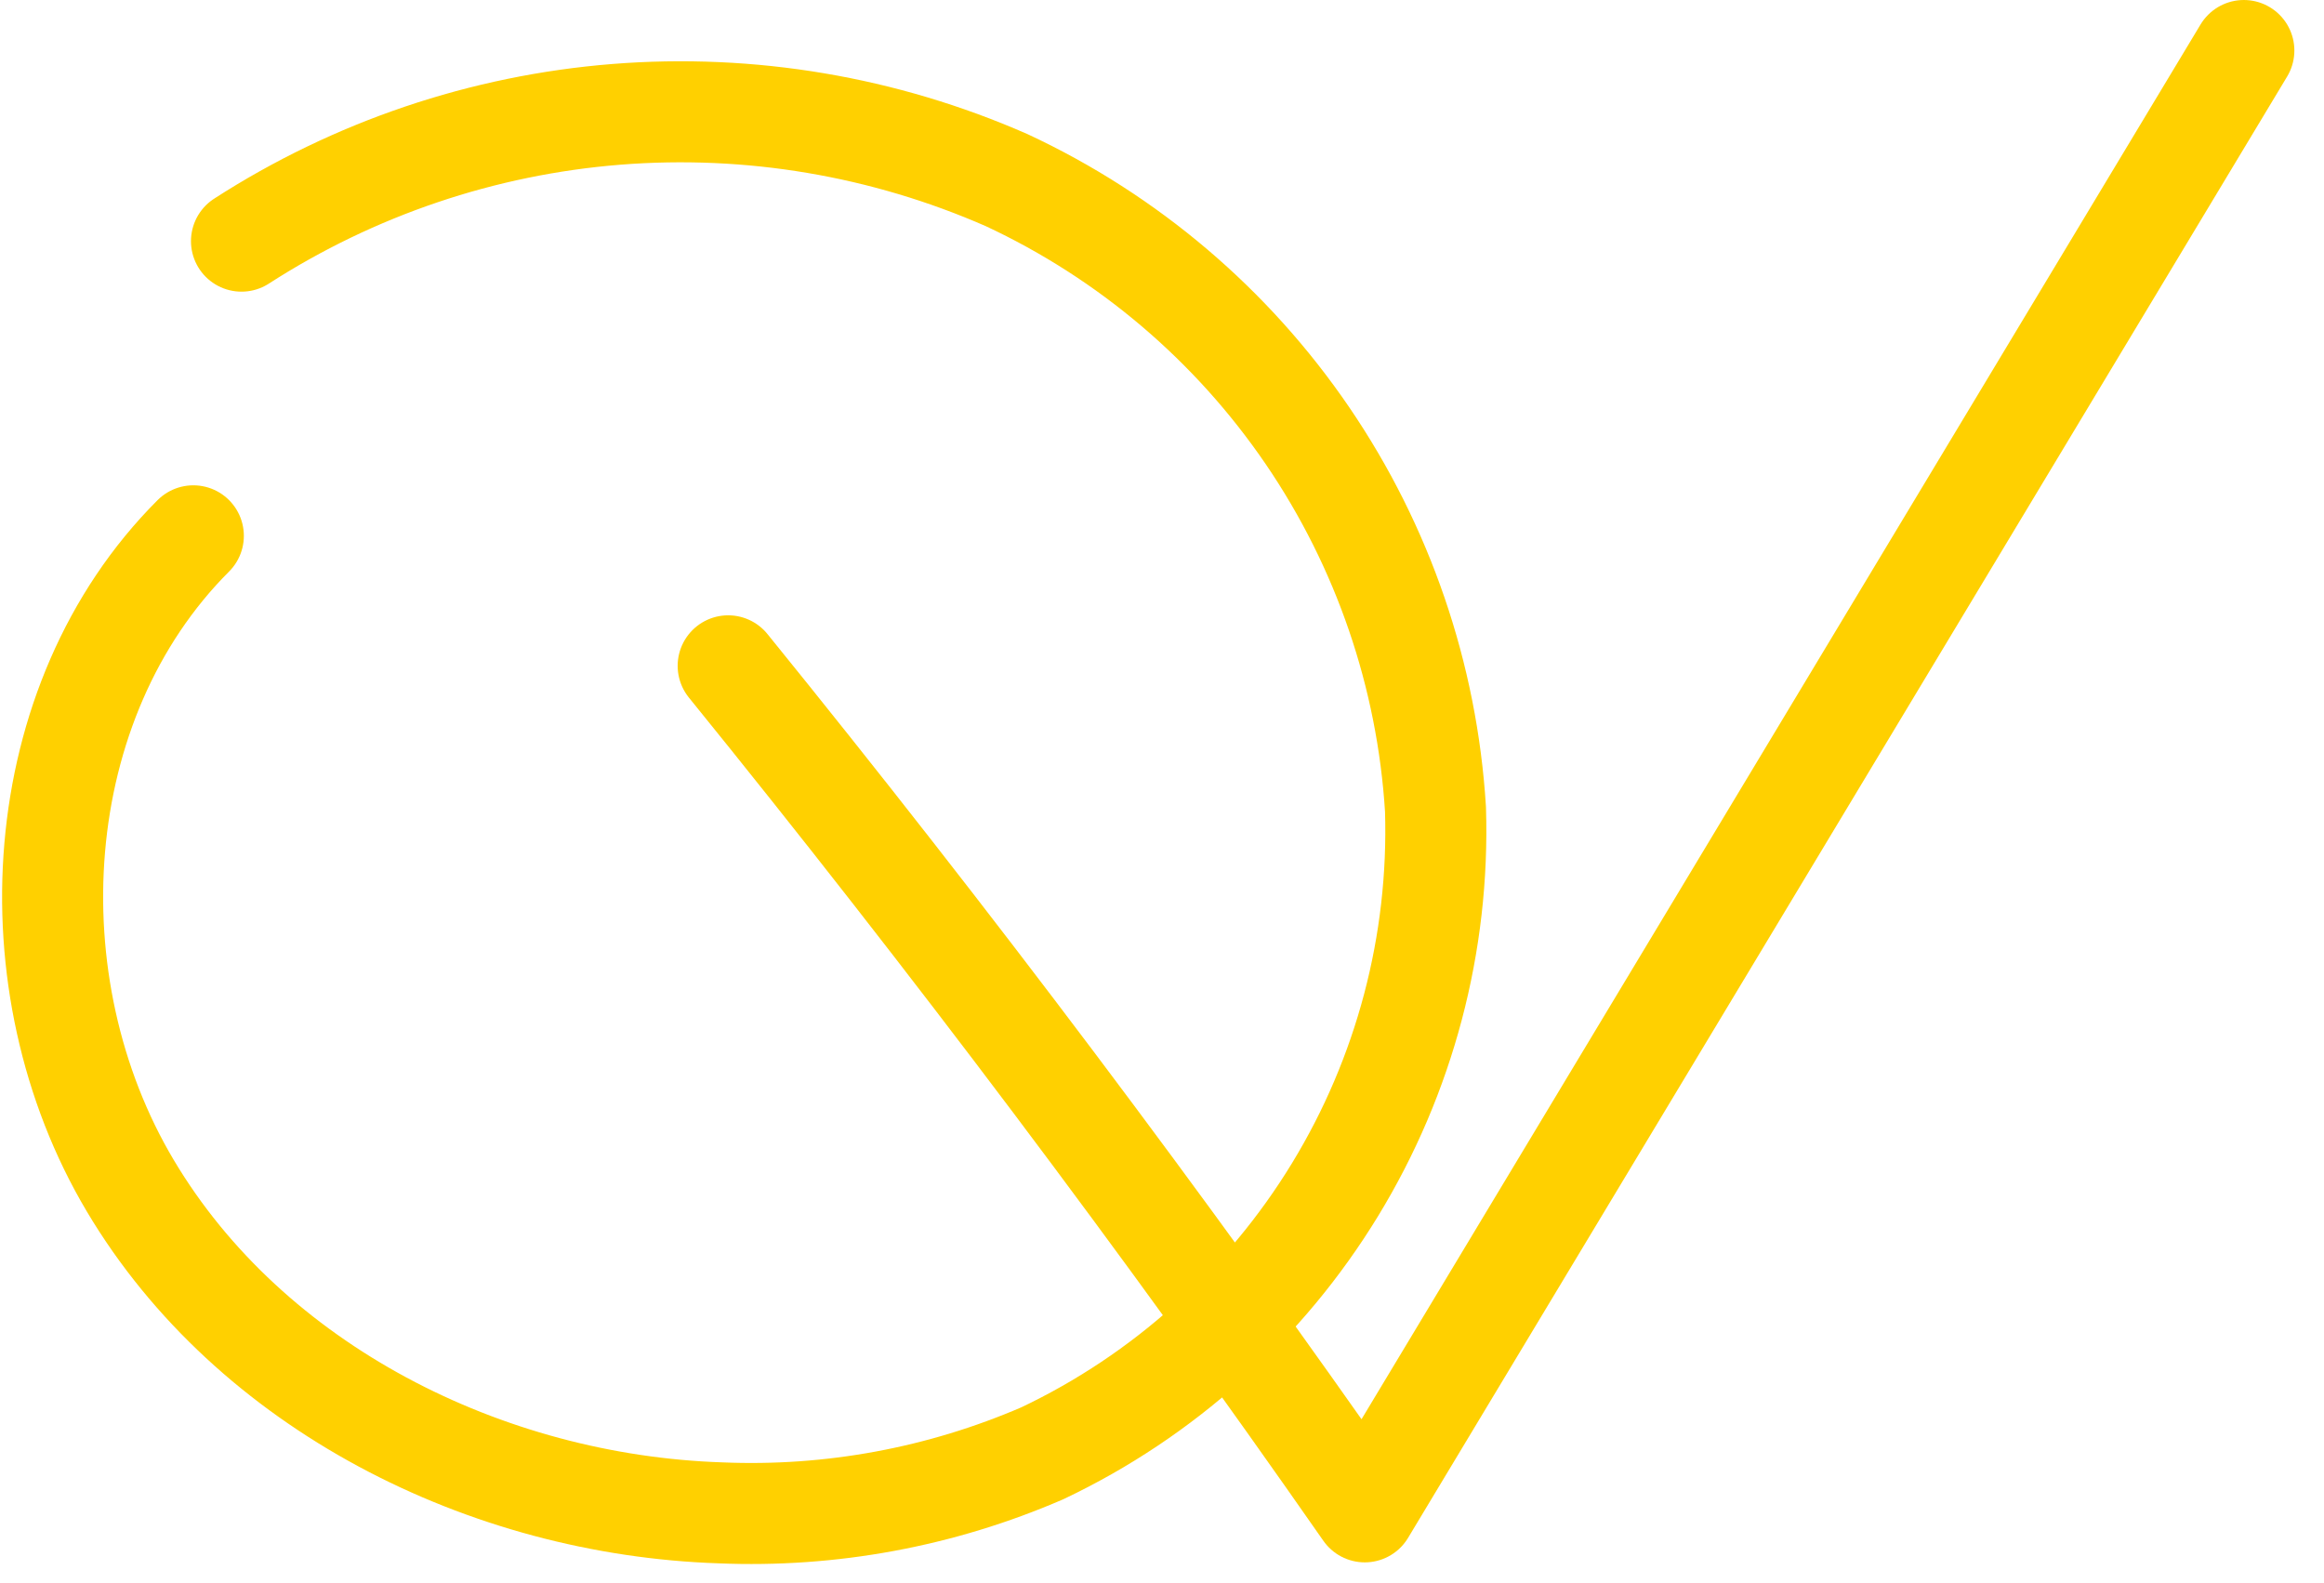 <?xml version="1.0" encoding="UTF-8"?> <svg xmlns="http://www.w3.org/2000/svg" width="69" height="47" viewBox="0 0 69 47" fill="none"><path d="M5.74 15.91C0.82 20.83 0.31 29.23 3.87 35.21C7.43 41.19 14.43 44.69 21.39 44.92C24.67 45.058 27.938 44.453 30.95 43.15C34.544 41.443 37.562 38.725 39.634 35.329C41.707 31.933 42.745 28.006 42.62 24.03C42.374 20.059 41.062 16.229 38.822 12.941C36.581 9.654 33.496 7.031 29.89 5.35C26.248 3.751 22.267 3.08 18.302 3.395C14.338 3.711 10.513 5.005 7.17 7.16" stroke="#FFD000" stroke-width="3" stroke-linecap="round" stroke-linejoin="round"></path><path d="M21.62 19.77C28.22 27.91 34.52 36.283 40.52 44.89L66.62 1.5" stroke="#FFD000" stroke-width="3" stroke-linecap="round" stroke-linejoin="round"></path></svg> 